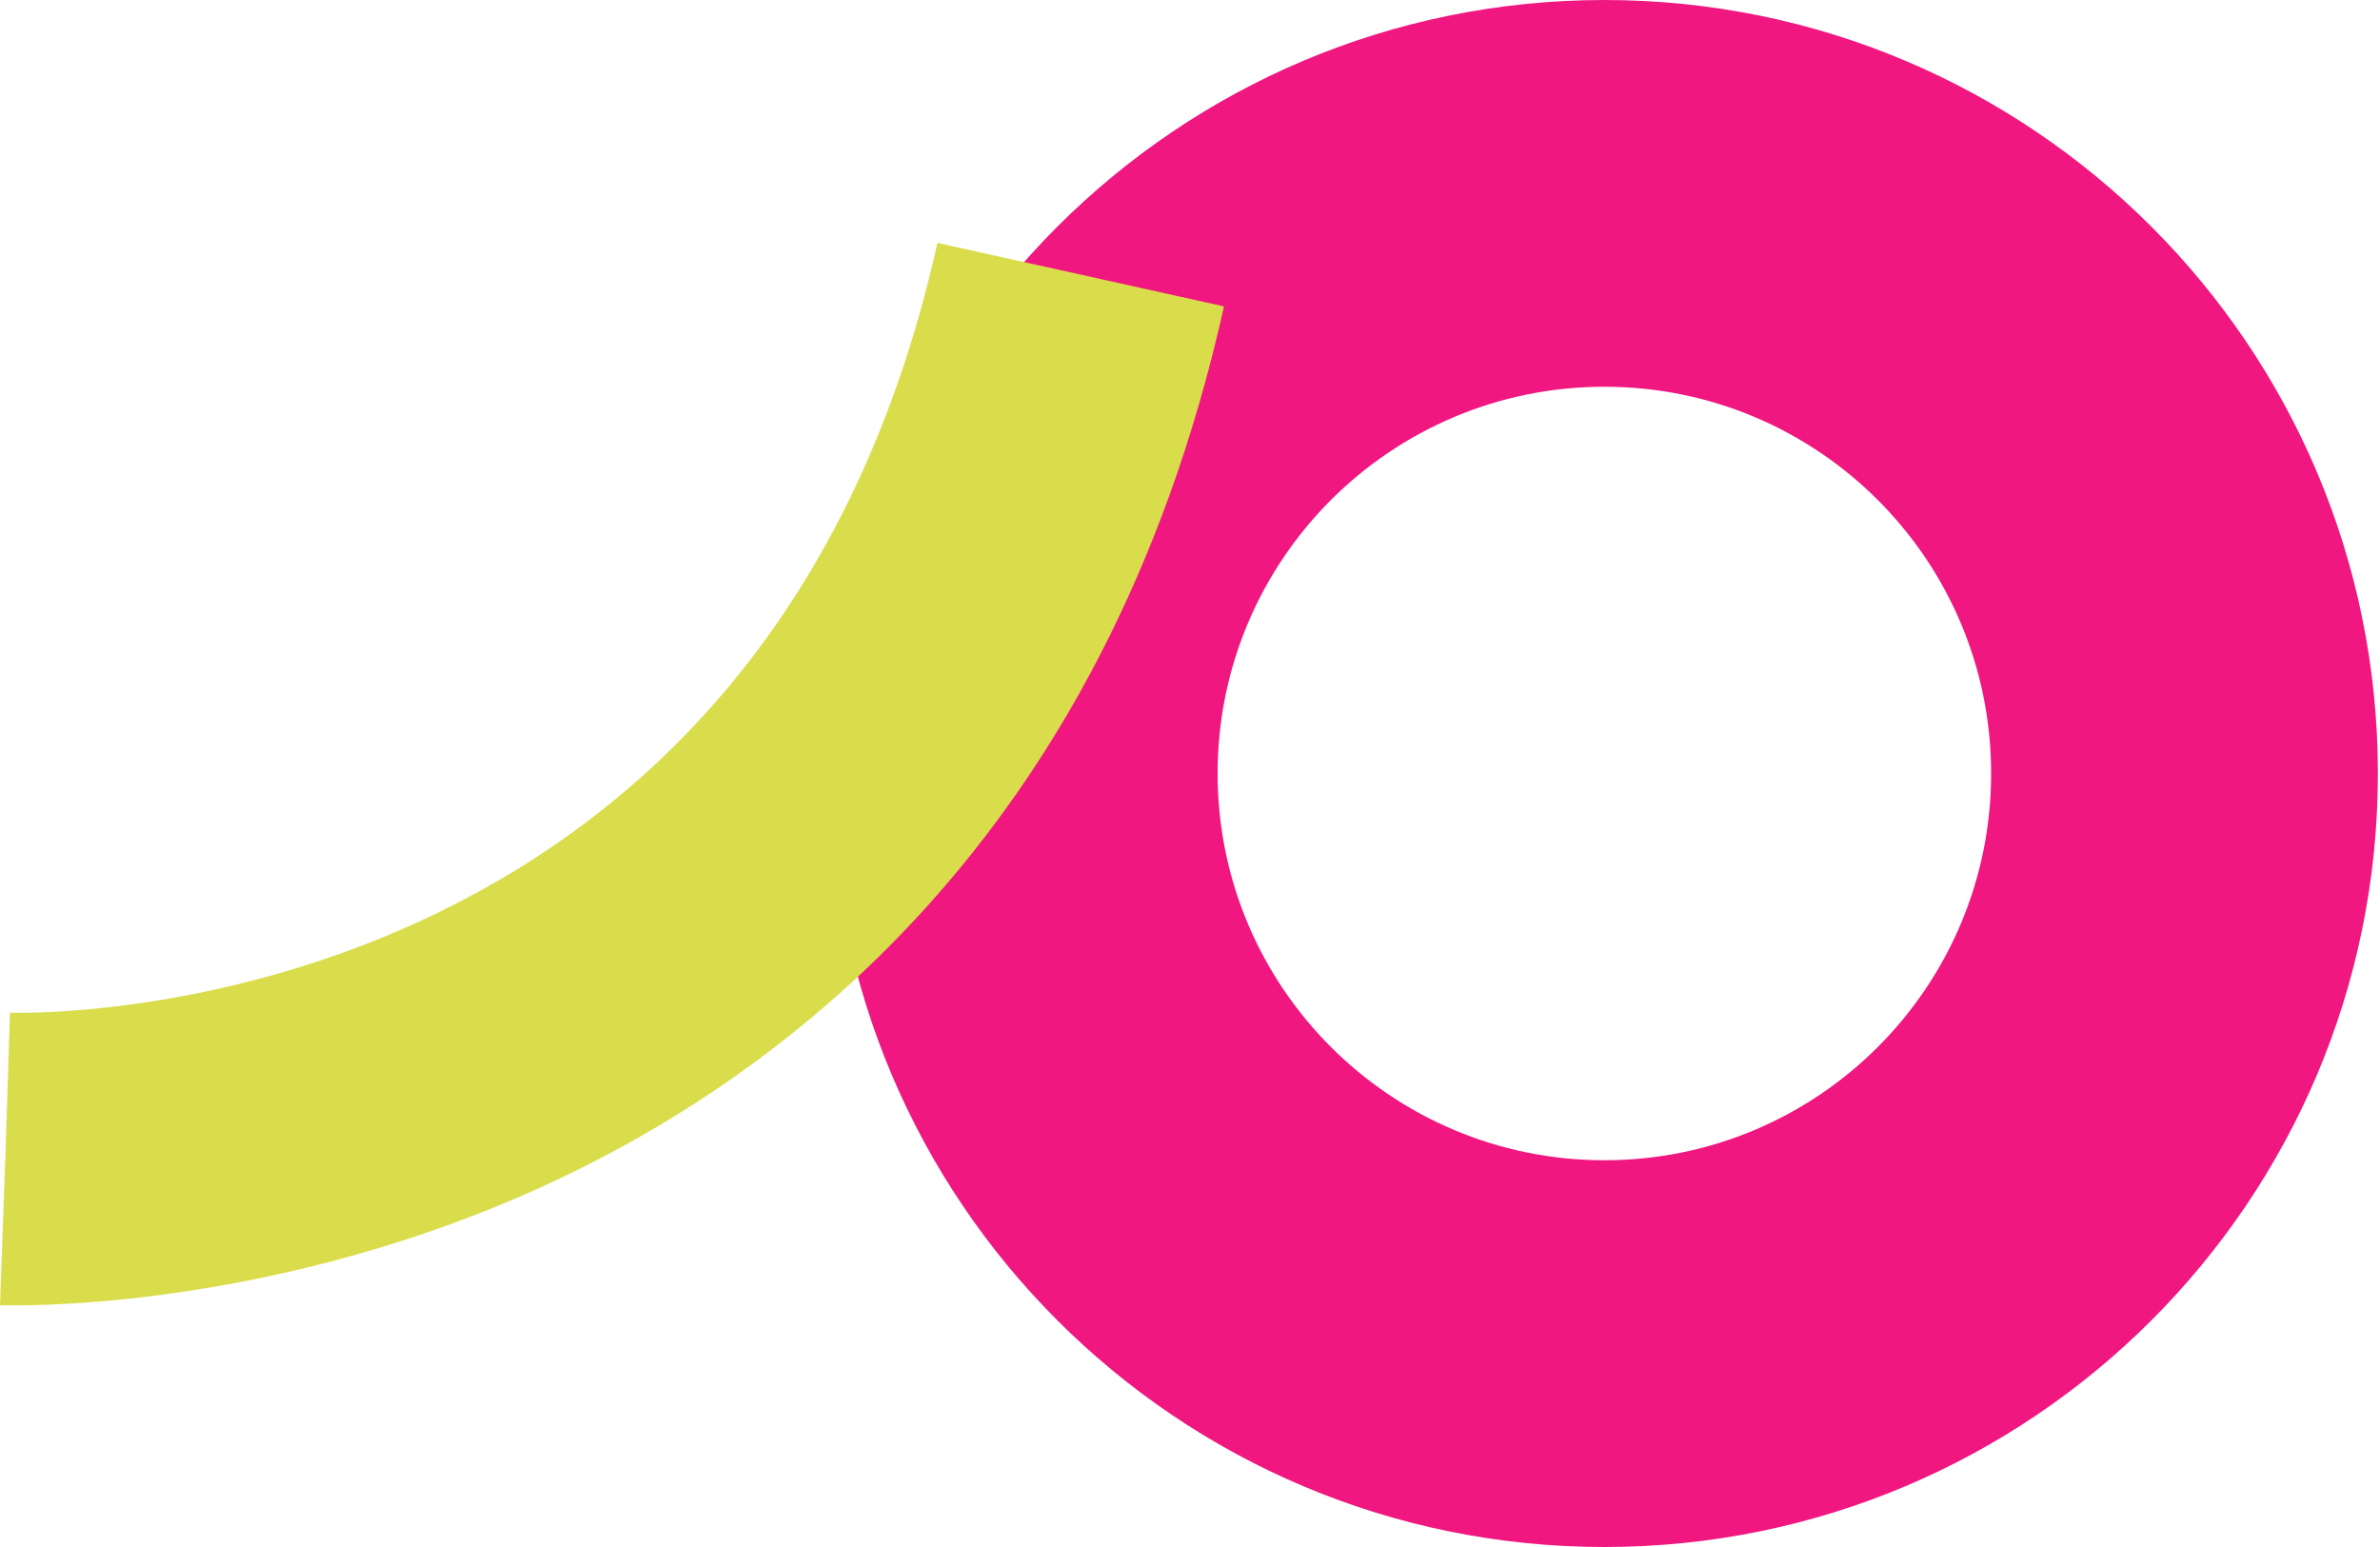 <?xml version="1.0" encoding="UTF-8" standalone="no"?>
<svg xmlns="http://www.w3.org/2000/svg" width="560" height="364" viewBox="0 0 560 364"><g fill="none" fill-rule="evenodd"><path fill="#f01780" fill-rule="nonzero" d="m377.5 0c-100.515 0-182 81.485-182 182 0 100.515 81.485 182 182 182s182-81.485 182-182c0-100.515-81.485-182-182-182zm0 91c50.257 0 91 40.743 91 91s-40.743 91-91 91-91-40.743-91-91 40.743-91 91-91z"/><path fill="#dadd4b" d="m2.486 238.292-1.243 34.407 1.102-34.413c7.218.2 177.238 2.764 218.231-181.133l67.424 14.939c-27.945 125.368-104.797 182.785-164.347 208.879-63.763 27.937-121.239 26.219-123.653 26.135z"/></g></svg>
